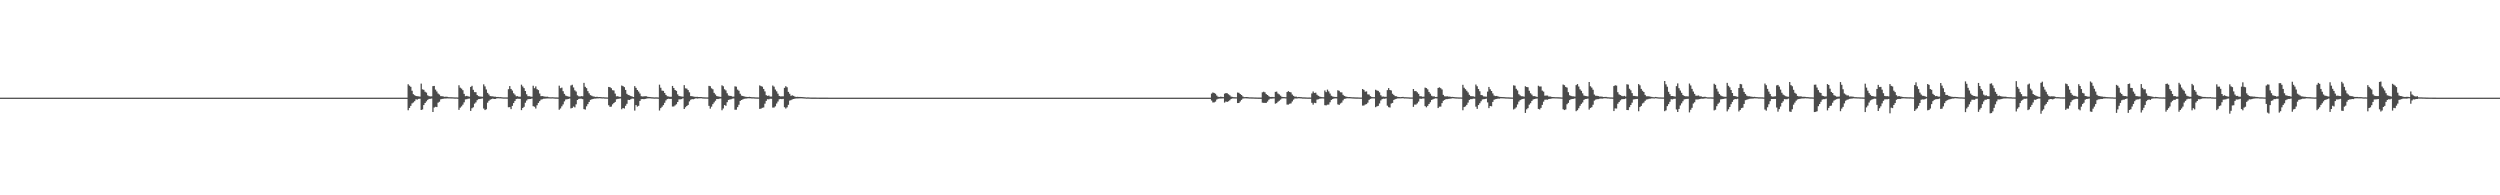 <?xml version="1.0" encoding="UTF-8"?>
<svg xmlns="http://www.w3.org/2000/svg" width="1920" height="150">
  <path d="M0 75.000h1v1.000H0zM1 75.000h1v1.000H1zM2 75.000h1v1.000H2zM3 75.000h1v1.000H3zM4 75.000h1v1.000H4zM5 75.000h1v1.000H5zM6 75.000h1v1.000H6zM7 75.000h1v1.000H7zM8 75.000h1v1.000H8zM9 75.000h1v1.000H9zM10 75.000h1v1.000H10zM11 75.000h1v1.000H11zM12 75.000h1v1.000H12zM13 75.000h1v1.000H13zM14 75.000h1v1.000H14zM15 75.000h1v1.000H15zM16 75.000h1v1.000H16zM17 75.000h1v1.000H17zM18 75.000h1v1.000H18zM19 75.000h1v1.000H19zM20 75.000h1v1.000H20zM21 75.000h1v1.000H21zM22 75.000h1v1.000H22zM23 75.000h1v1.000H23zM24 75.000h1v1.000H24zM25 75.000h1v1.000H25zM26 75.000h1v1.000H26zM27 75.000h1v1.000H27zM28 75.000h1v1.000H28zM29 75.000h1v1.000H29zM30 75.000h1v1.000H30zM31 75.000h1v1.000H31zM32 75.000h1v1.000H32zM33 75.000h1v1.000H33zM34 75.000h1v1.000H34zM35 75.000h1v1.000H35zM36 75.000h1v1.000H36zM37 75.000h1v1.000H37zM38 75.000h1v1.000H38zM39 75.000h1v1.000H39zM40 75.000h1v1.000H40zM41 75.000h1v1.000H41zM42 75.000h1v1.000H42zM43 75.000h1v1.000H43zM44 75.000h1v1.000H44zM45 75.000h1v1.000H45zM46 75.000h1v1.000H46zM47 75.000h1v1.000H47zM48 75.000h1v1.000H48zM49 75.000h1v1.000H49zM50 75.000h1v1.000H50zM51 75.000h1v1.000H51zM52 75.000h1v1.000H52zM53 75.000h1v1.000H53zM54 75.000h1v1.000H54zM55 75.000h1v1.000H55zM56 75.000h1v1.000H56zM57 75.000h1v1.000H57zM58 75.000h1v1.000H58zM59 75.000h1v1.000H59zM60 75.000h1v1.000H60zM61 75.000h1v1.000H61zM62 75.000h1v1.000H62zM63 75.000h1v1.000H63zM64 75.000h1v1.000H64zM65 75.000h1v1.000H65zM66 75.000h1v1.000H66zM67 75.000h1v1.000H67zM68 75.000h1v1.000H68zM69 75.000h1v1.000H69zM70 75.000h1v1.000H70zM71 75.000h1v1.000H71zM72 75.000h1v1.000H72zM73 75.000h1v1.000H73zM74 75.000h1v1.000H74zM75 75.000h1v1.000H75zM76 75.000h1v1.000H76zM77 75.000h1v1.000H77zM78 75.000h1v1.000H78zM79 75.000h1v1.000H79zM80 75.000h1v1.000H80zM81 75.000h1v1.000H81zM82 75.000h1v1.000H82zM83 75.000h1v1.000H83zM84 75.000h1v1.000H84zM85 75.000h1v1.000H85zM86 75.000h1v1.000H86zM87 75.000h1v1.000H87zM88 75.000h1v1.000H88zM89 75.000h1v1.000H89zM90 75.000h1v1.000H90zM91 75.000h1v1.000H91zM92 75.000h1v1.000H92zM93 75.000h1v1.000H93zM94 75.000h1v1.000H94zM95 75.000h1v1.000H95zM96 75.000h1v1.000H96zM97 75.000h1v1.000H97zM98 75.000h1v1.000H98zM99 75.000h1v1.000H99zM100 75.000h1v1.000H100zM101 75.000h1v1.000H101zM102 75.000h1v1.000H102zM103 75.000h1v1.000H103zM104 75.000h1v1.000H104zM105 75.000h1v1.000H105zM106 75.000h1v1.000H106zM107 75.000h1v1.000H107zM108 75.000h1v1.000H108zM109 75.000h1v1.000H109zM110 75.000h1v1.000H110zM111 75.000h1v1.000H111zM112 75.000h1v1.000H112zM113 75.000h1v1.000H113zM114 75.000h1v1.000H114zM115 75.000h1v1.000H115zM116 75.000h1v1.000H116zM117 75.000h1v1.000H117zM118 75.000h1v1.000H118zM119 75.000h1v1.000H119zM120 75.000h1v1.000H120zM121 75.000h1v1.000H121zM122 75.000h1v1.000H122zM123 75.000h1v1.000H123zM124 75.000h1v1.000H124zM125 75.000h1v1.000H125zM126 75.000h1v1.000H126zM127 75.000h1v1.000H127zM128 75.000h1v1.000H128zM129 75.000h1v1.000H129zM130 75.000h1v1.000H130zM131 75.000h1v1.000H131zM132 75.000h1v1.000H132zM133 75.000h1v1.000H133zM134 75.000h1v1.000H134zM135 75.000h1v1.000H135zM136 75.000h1v1.000H136zM137 75.000h1v1.000H137zM138 75.000h1v1.000H138zM139 75.000h1v1.000H139zM140 75.000h1v1.000H140zM141 75.000h1v1.000H141zM142 75.000h1v1.000H142zM143 75.000h1v1.000H143zM144 75.000h1v1.000H144zM145 75.000h1v1.000H145zM146 75.000h1v1.000H146zM147 75.000h1v1.000H147zM148 75.000h1v1.000H148zM149 75.000h1v1.000H149zM150 75.000h1v1.000H150zM151 75.000h1v1.000H151zM152 75.000h1v1.000H152zM153 75.000h1v1.000H153zM154 75.000h1v1.000H154zM155 75.000h1v1.000H155zM156 75.000h1v1.000H156zM157 75.000h1v1.000H157zM158 75.000h1v1.000H158zM159 75.000h1v1.000H159zM160 75.000h1v1.000H160zM161 75.000h1v1.000H161zM162 75.000h1v1.000H162zM163 75.000h1v1.000H163zM164 75.000h1v1.000H164zM165 75.000h1v1.000H165zM166 75.000h1v1.000H166zM167 75.000h1v1.000H167zM168 75.000h1v1.000H168zM169 75.000h1v1.000H169zM170 75.000h1v1.000H170zM171 75.000h1v1.000H171zM172 75.000h1v1.000H172zM173 75.000h1v1.000H173zM174 75.000h1v1.000H174zM175 75.000h1v1.000H175zM176 75.000h1v1.000H176zM177 75.000h1v1.000H177zM178 75.000h1v1.000H178zM179 75.000h1v1.000H179zM180 75.000h1v1.000H180zM181 75.000h1v1.000H181zM182 75.000h1v1.000H182zM183 75.000h1v1.000H183zM184 75.000h1v1.000H184zM185 75.000h1v1.000H185zM186 75.000h1v1.000H186zM187 75.000h1v1.000H187zM188 75.000h1v1.000H188zM189 75.000h1v1.000H189zM190 75.000h1v1.000H190zM191 75.000h1v1.000H191zM192 75.000h1v1.000H192zM193 75.000h1v1.000H193zM194 75.000h1v1.000H194zM195 75.000h1v1.000H195zM196 75.000h1v1.000H196zM197 75.000h1v1.000H197zM198 75.000h1v1.000H198zM199 75.000h1v1.000H199zM200 75.000h1v1.000H200zM201 75.000h1v1.000H201zM202 75.000h1v1.000H202zM203 75.000h1v1.000H203zM204 75.000h1v1.000H204zM205 75.000h1v1.000H205zM206 75.000h1v1.000H206zM207 75.000h1v1.000H207zM208 75.000h1v1.000H208zM209 75.000h1v1.000H209zM210 75.000h1v1.000H210zM211 75.000h1v1.000H211zM212 75.000h1v1.000H212zM213 75.000h1v1.000H213zM214 75.000h1v1.000H214zM215 75.000h1v1.000H215zM216 75.000h1v1.000H216zM217 75.000h1v1.000H217zM218 75.000h1v1.000H218zM219 75.000h1v1.000H219zM220 75.000h1v1.000H220zM221 75.000h1v1.000H221zM222 75.000h1v1.000H222zM223 75.000h1v1.000H223zM224 75.000h1v1.000H224zM225 75.000h1v1.000H225zM226 75.000h1v1.000H226zM227 75.000h1v1.000H227zM228 75.000h1v1.000H228zM229 75.000h1v1.000H229zM230 75.000h1v1.000H230zM231 75.000h1v1.000H231zM232 75.000h1v1.000H232zM233 75.000h1v1.000H233zM234 75.000h1v1.000H234zM235 75.000h1v1.000H235zM236 75.000h1v1.000H236zM237 75.000h1v1.000H237zM238 75.000h1v1.000H238zM239 75.000h1v1.000H239zM240 75.000h1v1.000H240zM241 75.000h1v1.000H241zM242 75.000h1v1.000H242zM243 75.000h1v1.000H243zM244 75.000h1v1.000H244zM245 75.000h1v1.000H245zM246 75.000h1v1.000H246zM247 75.000h1v1.000H247zM248 75.000h1v1.000H248zM249 75.000h1v1.000H249zM250 75.000h1v1.000H250zM251 75.000h1v1.000H251zM252 75.000h1v1.000H252zM253 75.000h1v1.000H253zM254 75.000h1v1.000H254zM255 75.000h1v1.000H255zM256 75.000h1v1.000H256zM257 75.000h1v1.000H257zM258 75.000h1v1.000H258zM259 75.000h1v1.000H259zM260 75.000h1v1.000H260zM261 75.000h1v1.000H261zM262 75.000h1v1.000H262zM263 75.000h1v1.000H263zM264 75.000h1v1.000H264zM265 75.000h1v1.000H265zM266 75.000h1v1.000H266zM267 75.000h1v1.000H267zM268 75.000h1v1.000H268zM269 75.000h1v1.000H269zM270 75.000h1v1.000H270zM271 75.000h1v1.000H271zM272 75.000h1v1.000H272zM273 75.000h1v1.000H273zM274 75.000h1v1.000H274zM275 75.000h1v1.000H275zM276 75.000h1v1.000H276zM277 75.000h1v1.000H277zM278 75.000h1v1.000H278zM279 75.000h1v1.000H279zM280 75.000h1v1.000H280zM281 75.000h1v1.000H281zM282 75.000h1v1.000H282zM283 75.000h1v1.000H283zM284 75.000h1v1.000H284zM285 75.000h1v1.000H285zM286 75.000h1v1.000H286zM287 75.000h1v1.000H287zM288 75.000h1v1.000H288zM289 75.000h1v1.000H289zM290 75.000h1v1.000H290zM291 75.000h1v1.000H291zM292 75.000h1v1.000H292zM293 75.000h1v1.000H293zM294 75.000h1v1.000H294zM295 75.000h1v1.000H295zM296 75.000h1v1.000H296zM297 75.000h1v1.000H297zM298 75.000h1v1.000H298zM299 75.000h1v1.000H299zM300 75.000h1v1.000H300zM301 75.000h1v1.000H301zM302 75.000h1v1.000H302zM303 75.000h1v1.000H303zM304 75.000h1v1.000H304zM305 75.000h1v1.000H305zM306 75.000h1v1.000H306zM307 75.000h1v1.000H307zM308 75.000h1v1.000H308zM309 75.000h1v1.000H309zM310 75.000h1v1.000H310zM311 75.000h1v1.000H311zM312 75.000h1v1.000H312zM313 64.698h1v20.008H313zM314 65.771h1v17.146H314zM315 66.638h1v14.677H315zM316 69.668h1v9.756H316zM317 72.361h1v6.357H317zM318 73.136h1v4.604H318zM319 73.709h1v2.559H319zM320 73.898h1v2.607H320zM321 74.008h1v1.909H321zM322 74.188h1v1.617H322zM323 64.220h1v20.253H323zM324 68.604h1v15.475H324zM325 68.961h1v11.712H325zM326 70.448h1v8.645H326zM327 71.126h1v6.749H327zM328 73.200h1v3.485H328zM329 73.822h1v2.170H329zM330 74.009h1v1.854H330zM331 74.000h1v1.649H331zM332 66.157h1v19.843H332zM333 66.013h1v16.578H333zM334 68.828h1v13.171H334zM335 70.259h1v11.966H335zM336 71.839h1v7.034H336zM337 72.594h1v5.549H337zM338 73.847h1v2.435H338zM339 73.901h1v2.072H339zM340 74.076h1v1.727H340zM341 74.340h1v1.359H341zM342 74.253h1v1.410H342zM343 74.340h1v1.223H343zM344 74.621h1v1.000H344zM345 74.633h1v1.000H345zM346 74.673h1v1.000H346zM347 74.678h1v1.000H347zM348 74.730h1v1.000H348zM349 74.805h1v1.000H349zM350 74.795h1v1.000H350zM351 74.873h1v1.000H351zM352 65.487h1v18.896H352zM353 67.318h1v15.351H353zM354 68.046h1v13.661H354zM355 69.279h1v11.120H355zM356 72.115h1v6.478H356zM357 73.880h1v2.478H357zM358 73.613h1v2.596H358zM359 73.999h1v1.805H359zM360 74.262h1v1.390H360zM361 66.783h1v18.429H361zM362 65.917h1v17.225H362zM363 68.956h1v13.441H363zM364 70.774h1v8.828H364zM365 70.800h1v7.857H365zM366 73.020h1v3.945H366zM367 73.820h1v2.292H367zM368 74.104h1v1.908H368zM369 74.210h1v1.641H369zM370 74.293h1v1.338H370zM371 64.792h1v18.544H371zM372 66.336h1v18.199H372zM373 68.705h1v15.189H373zM374 71.306h1v7.530H374zM375 72.570h1v4.820H375zM376 73.754h1v2.787H376zM377 73.953h1v2.187H377zM378 73.975h1v1.730H378zM379 74.263h1v1.764H379zM380 74.236h1v1.727H380zM381 74.486h1v1.099H381zM382 74.440h1v1.008H382zM383 74.590h1v1.000H383zM384 74.561h1v1.000H384zM385 74.696h1v1.000H385zM386 74.795h1v1.000H386zM387 74.785h1v1.000H387zM388 74.799h1v1.000H388zM389 74.813h1v1.000H389zM390 68.497h1v13.893H390zM391 66.083h1v16.218H391zM392 68.281h1v15.545H392zM393 69.554h1v11.759H393zM394 71.629h1v7.548H394zM395 72.634h1v4.879H395zM396 73.944h1v2.154H396zM397 73.839h1v2.008H397zM398 74.282h1v1.595H398zM399 74.223h1v1.687H399zM400 65.002h1v19.564H400zM401 66.397h1v16.532H401zM402 67.701h1v14.332H402zM403 69.893h1v9.024H403zM404 72.372h1v4.828H404zM405 73.863h1v2.310H405zM406 73.879h1v2.195H406zM407 74.111h1v1.905H407zM408 74.284h1v1.378H408zM409 65.844h1v15.731H409zM410 67.754h1v14.239H410zM411 66.370h1v16.996H411zM412 68.491h1v12.364H412zM413 69.225h1v9.813H413zM414 71.860h1v5.836H414zM415 73.805h1v2.703H415zM416 73.769h1v2.469H416zM417 73.997h1v1.847H417zM418 74.166h1v1.598H418zM419 74.294h1v1.362H419zM420 74.240h1v1.385H420zM421 74.604h1v1.000H421zM422 74.677h1v1.000H422zM423 74.677h1v1.000H423zM424 74.633h1v1.000H424zM425 74.734h1v1.000H425zM426 74.813h1v1.000H426zM427 74.825h1v1.000H427zM428 74.868h1v1.000H428zM429 65.777h1v18.480H429zM430 67.758h1v15.537H430zM431 67.269h1v14.398H431zM432 70.026h1v10.156H432zM433 72.102h1v5.795H433zM434 73.434h1v2.945H434zM435 73.806h1v2.427H435zM436 74.113h1v1.891H436zM437 74.290h1v1.391H437zM438 65.655h1v17.573H438zM439 65.092h1v17.818H439zM440 67.161h1v14.668H440zM441 69.385h1v13.096H441zM442 70.277h1v9.838H442zM443 73.238h1v3.548H443zM444 73.909h1v2.078H444zM445 74.103h1v1.650H445zM446 73.827h1v1.993H446zM447 73.930h1v2.194H447zM448 63.619h1v20.212H448zM449 66.682h1v17.489H449zM450 67.683h1v13.960H450zM451 69.972h1v10.018H451zM452 71.680h1v6.592H452zM453 73.040h1v3.660H453zM454 73.539h1v2.760H454zM455 74.015h1v1.956H455zM456 74.206h1v1.500H456zM457 74.435h1v1.293H457zM458 74.305h1v1.275H458zM459 74.535h1v1.039H459zM460 74.493h1v1.000H460zM461 74.555h1v1.000H461zM462 74.695h1v1.000H462zM463 74.646h1v1.000H463zM464 74.762h1v1.000H464zM465 74.790h1v1.000H465zM466 74.829h1v1.000H466zM467 66.744h1v14.079H467zM468 66.955h1v15.113H468zM469 67.731h1v14.148H469zM470 69.294h1v10.826H470zM471 69.477h1v9.619H471zM472 71.877h1v6.404H472zM473 74.000h1v2.254H473zM474 73.856h1v2.099H474zM475 74.325h1v1.433H475zM476 74.327h1v1.295H476zM477 65.682h1v18.228H477zM478 66.158h1v16.805H478zM479 66.908h1v16.424H479zM480 69.067h1v12.202H480zM481 72.054h1v7.677H481zM482 72.926h1v3.746H482zM483 73.236h1v3.584H483zM484 73.759h1v2.432H484zM485 74.073h1v1.666H485zM486 74.482h1v1.294H486zM487 66.128h1v18.808H487zM488 67.501h1v13.185H488zM489 69.118h1v12.730H489zM490 70.290h1v10.960H490zM491 71.846h1v5.648H491zM492 73.861h1v2.304H492zM493 74.071h1v1.987H493zM494 73.994h1v2.216H494zM495 73.859h1v2.104H495zM496 73.953h1v1.780H496zM497 74.326h1v1.247H497zM498 74.454h1v1.051H498zM499 74.529h1v1.018H499zM500 74.658h1v1.000H500zM501 74.720h1v1.000H501zM502 74.817h1v1.000H502zM503 74.757h1v1.000H503zM504 74.757h1v1.000H504zM505 74.872h1v1.000H505zM506 65.014h1v19.902H506zM507 67.369h1v15.657H507zM508 69.564h1v12.395H508zM509 69.801h1v10.943H509zM510 71.373h1v7.596H510zM511 72.897h1v4.194H511zM512 73.929h1v2.135H512zM513 74.099h1v1.724H513zM514 74.330h1v1.672H514zM515 74.294h1v1.645H515zM516 65.986h1v15.824H516zM517 67.602h1v14.154H517zM518 69.111h1v11.815H518zM519 69.808h1v10.267H519zM520 72.423h1v5.896H520zM521 73.700h1v2.623H521zM522 73.917h1v2.366H522zM523 74.098h1v2.057H523zM524 74.226h1v1.283H524zM525 65.407h1v18.282H525zM526 67.843h1v14.521H526zM527 68.052h1v13.374H527zM528 69.155h1v11.432H528zM529 70.901h1v6.984H529zM530 73.763h1v2.838H530zM531 73.869h1v2.252H531zM532 74.128h1v2.096H532zM533 74.285h1v1.586H533zM534 74.407h1v1.064H534zM535 74.325h1v1.396H535zM536 74.517h1v1.032H536zM537 74.520h1v1.000H537zM538 74.492h1v1.000H538zM539 74.665h1v1.000H539zM540 74.713h1v1.000H540zM541 74.768h1v1.000H541zM542 74.799h1v1.000H542zM543 74.811h1v1.000H543zM544 65.946h1v15.350H544zM545 66.177h1v17.301H545zM546 67.830h1v14.079H546zM547 68.567h1v11.428H547zM548 71.336h1v7.298H548zM549 72.559h1v4.788H549zM550 73.755h1v2.255H550zM551 74.035h1v2.069H551zM552 74.233h1v1.545H552zM553 74.419h1v1.223H553zM554 65.559h1v19.129H554zM555 66.277h1v17.050H555zM556 68.533h1v12.148H556zM557 69.407h1v11.846H557zM558 71.617h1v6.865H558zM559 73.339h1v3.408H559zM560 73.618h1v2.824H560zM561 73.662h1v2.558H561zM562 74.214h1v1.563H562zM563 74.174h1v1.450H563zM564 66.324h1v17.965H564zM565 66.537h1v17.737H565zM566 68.802h1v13.474H566zM567 69.699h1v10.740H567zM568 72.000h1v5.529H568zM569 73.436h1v3.388H569zM570 73.714h1v2.628H570zM571 74.044h1v1.842H571zM572 74.269h1v1.443H572zM573 74.399h1v1.272H573zM574 74.480h1v1.000H574zM575 74.353h1v1.182H575zM576 74.501h1v1.000H576zM577 74.663h1v1.000H577zM578 74.624h1v1.000H578zM579 74.705h1v1.000H579zM580 74.788h1v1.000H580zM581 74.806h1v1.000H581zM582 74.842h1v1.000H582zM583 65.594h1v18.041H583zM584 66.133h1v17.285H584zM585 66.567h1v16.204H585zM586 68.296h1v14.244H586zM587 70.210h1v9.408H587zM588 73.120h1v4.351H588zM589 73.617h1v2.546H589zM590 73.372h1v2.941H590zM591 74.152h1v1.652H591zM592 74.129h1v1.748H592zM593 65.664h1v16.983H593zM594 66.560h1v16.038H594zM595 68.769h1v12.893H595zM596 70.143h1v9.364H596zM597 71.917h1v6.078H597zM598 73.689h1v2.541H598zM599 74.034h1v1.959H599zM600 74.006h1v2.112H600zM601 73.962h1v1.962H601zM602 67.482h1v14.841H602zM603 66.187h1v17.156H603zM604 66.996h1v15.444H604zM605 70.542h1v9.963H605zM606 71.976h1v5.275H606zM607 73.584h1v3.324H607zM608 73.211h1v3.125H608zM609 73.602h1v2.454H609zM610 74.195h1v1.584H610zM611 74.438h1v1.199H611zM612 74.327h1v1.295H612zM613 74.429h1v1.121H613zM614 74.462h1v1.054H614zM615 74.496h1v1.000H615zM616 74.550h1v1.000H616zM617 74.664h1v1.000H617zM618 74.727h1v1.000H618zM619 74.836h1v1.000H619zM620 74.763h1v1.000H620zM621 74.850h1v1.000H621zM622 74.894h1v1.000H622zM623 74.922h1v1.000H623zM624 74.919h1v1.000H624zM625 74.932h1v1.000H625zM626 74.928h1v1.000H626zM627 74.946h1v1.000H627zM628 74.950h1v1.000H628zM629 74.959h1v1.000H629zM630 74.961h1v1.000H630zM631 74.965h1v1.000H631zM632 74.976h1v1.000H632zM633 74.978h1v1.000H633zM634 74.980h1v1.000H634zM635 74.983h1v1.000H635zM636 74.986h1v1.000H636zM637 74.988h1v1.000H637zM638 74.989h1v1.000H638zM639 74.991h1v1.000H639zM640 74.988h1v1.000H640zM641 74.995h1v1.000H641zM642 74.996h1v1.000H642zM643 74.997h1v1.000H643zM644 74.996h1v1.000H644zM645 74.996h1v1.000H645zM646 74.998h1v1.000H646zM647 74.998h1v1.000H647zM648 74.998h1v1.000H648zM649 74.998h1v1.000H649zM650 74.999h1v1.000H650zM651 74.999h1v1.000H651zM652 74.999h1v1.000H652zM653 74.999h1v1.000H653zM654 74.999h1v1.000H654zM655 74.999h1v1.000H655zM656 74.999h1v1.000H656zM657 74.999h1v1.000H657zM658 75.000h1v1.000H658zM659 75.000h1v1.000H659zM660 75.000h1v1.000H660zM661 75.000h1v1.000H661zM662 75.000h1v1.000H662zM663 75.000h1v1.000H663zM664 75.000h1v1.000H664zM665 75.000h1v1.000H665zM666 75.000h1v1.000H666zM667 75.000h1v1.000H667zM668 75.000h1v1.000H668zM669 75.000h1v1.000H669zM670 75.000h1v1.000H670zM671 75.000h1v1.000H671zM672 75.000h1v1.000H672zM673 75.000h1v1.000H673zM674 75.000h1v1.000H674zM675 75.000h1v1.000H675zM676 75.000h1v1.000H676zM677 75.000h1v1.000H677zM678 75.000h1v1.000H678zM679 75.000h1v1.000H679zM680 75.000h1v1.000H680zM681 75.000h1v1.000H681zM682 75.000h1v1.000H682zM683 75.000h1v1.000H683zM684 75.000h1v1.000H684zM685 75.000h1v1.000H685zM686 75.000h1v1.000H686zM687 75.000h1v1.000H687zM688 75.000h1v1.000H688zM689 75.000h1v1.000H689zM690 75.000h1v1.000H690zM691 75.000h1v1.000H691zM692 75.000h1v1.000H692zM693 75.000h1v1.000H693zM694 75.000h1v1.000H694zM695 75.000h1v1.000H695zM696 75.000h1v1.000H696zM697 75.000h1v1.000H697zM698 75.000h1v1.000H698zM699 75.000h1v1.000H699zM700 75.000h1v1.000H700zM701 75.000h1v1.000H701zM702 75.000h1v1.000H702zM703 75.000h1v1.000H703zM704 75.000h1v1.000H704zM705 75.000h1v1.000H705zM706 75.000h1v1.000H706zM707 75.000h1v1.000H707zM708 75.000h1v1.000H708zM709 75.000h1v1.000H709zM710 75.000h1v1.000H710zM711 75.000h1v1.000H711zM712 75.000h1v1.000H712zM713 75.000h1v1.000H713zM714 75.000h1v1.000H714zM715 75.000h1v1.000H715zM716 75.000h1v1.000H716zM717 75.000h1v1.000H717zM718 75.000h1v1.000H718zM719 75.000h1v1.000H719zM720 75.000h1v1.000H720zM721 75.000h1v1.000H721zM722 75.000h1v1.000H722zM723 75.000h1v1.000H723zM724 75.000h1v1.000H724zM725 75.000h1v1.000H725zM726 75.000h1v1.000H726zM727 75.000h1v1.000H727zM728 75.000h1v1.000H728zM729 75.000h1v1.000H729zM730 75.000h1v1.000H730zM731 75.000h1v1.000H731zM732 75.000h1v1.000H732zM733 75.000h1v1.000H733zM734 75.000h1v1.000H734zM735 75.000h1v1.000H735zM736 75.000h1v1.000H736zM737 75.000h1v1.000H737zM738 75.000h1v1.000H738zM739 75.000h1v1.000H739zM740 75.000h1v1.000H740zM741 75.000h1v1.000H741zM742 75.000h1v1.000H742zM743 75.000h1v1.000H743zM744 75.000h1v1.000H744zM745 75.000h1v1.000H745zM746 75.000h1v1.000H746zM747 75.000h1v1.000H747zM748 75.000h1v1.000H748zM749 75.000h1v1.000H749zM750 75.000h1v1.000H750zM751 75.000h1v1.000H751zM752 75.000h1v1.000H752zM753 75.000h1v1.000H753zM754 75.000h1v1.000H754zM755 75.000h1v1.000H755zM756 75.000h1v1.000H756zM757 75.000h1v1.000H757zM758 75.000h1v1.000H758zM759 75.000h1v1.000H759zM760 75.000h1v1.000H760zM761 75.000h1v1.000H761zM762 75.000h1v1.000H762zM763 75.000h1v1.000H763zM764 75.000h1v1.000H764zM765 75.000h1v1.000H765zM766 75.000h1v1.000H766zM767 75.000h1v1.000H767zM768 75.000h1v1.000H768zM769 75.000h1v1.000H769zM770 75.000h1v1.000H770zM771 75.000h1v1.000H771zM772 75.000h1v1.000H772zM773 75.000h1v1.000H773zM774 75.000h1v1.000H774zM775 75.000h1v1.000H775zM776 75.000h1v1.000H776zM777 75.000h1v1.000H777zM778 75.000h1v1.000H778zM779 75.000h1v1.000H779zM780 75.000h1v1.000H780zM781 75.000h1v1.000H781zM782 75.000h1v1.000H782zM783 75.000h1v1.000H783zM784 75.000h1v1.000H784zM785 75.000h1v1.000H785zM786 75.000h1v1.000H786zM787 75.000h1v1.000H787zM788 75.000h1v1.000H788zM789 75.000h1v1.000H789zM790 75.000h1v1.000H790zM791 75.000h1v1.000H791zM792 75.000h1v1.000H792zM793 75.000h1v1.000H793zM794 75.000h1v1.000H794zM795 75.000h1v1.000H795zM796 75.000h1v1.000H796zM797 75.000h1v1.000H797zM798 75.000h1v1.000H798zM799 75.000h1v1.000H799zM800 75.000h1v1.000H800zM801 75.000h1v1.000H801zM802 75.000h1v1.000H802zM803 75.000h1v1.000H803zM804 75.000h1v1.000H804zM805 75.000h1v1.000H805zM806 75.000h1v1.000H806zM807 75.000h1v1.000H807zM808 75.000h1v1.000H808zM809 75.000h1v1.000H809zM810 75.000h1v1.000H810zM811 75.000h1v1.000H811zM812 75.000h1v1.000H812zM813 75.000h1v1.000H813zM814 75.000h1v1.000H814zM815 75.000h1v1.000H815zM816 75.000h1v1.000H816zM817 75.000h1v1.000H817zM818 75.000h1v1.000H818zM819 75.000h1v1.000H819zM820 75.000h1v1.000H820zM821 75.000h1v1.000H821zM822 75.000h1v1.000H822zM823 75.000h1v1.000H823zM824 75.000h1v1.000H824zM825 75.000h1v1.000H825zM826 75.000h1v1.000H826zM827 75.000h1v1.000H827zM828 75.000h1v1.000H828zM829 75.000h1v1.000H829zM830 75.000h1v1.000H830zM831 75.000h1v1.000H831zM832 75.000h1v1.000H832zM833 75.000h1v1.000H833zM834 75.000h1v1.000H834zM835 75.000h1v1.000H835zM836 75.000h1v1.000H836zM837 75.000h1v1.000H837zM838 75.000h1v1.000H838zM839 75.000h1v1.000H839zM840 75.000h1v1.000H840zM841 75.000h1v1.000H841zM842 75.000h1v1.000H842zM843 75.000h1v1.000H843zM844 75.000h1v1.000H844zM845 75.000h1v1.000H845zM846 75.000h1v1.000H846zM847 75.000h1v1.000H847zM848 75.000h1v1.000H848zM849 75.000h1v1.000H849zM850 75.000h1v1.000H850zM851 75.000h1v1.000H851zM852 75.000h1v1.000H852zM853 75.000h1v1.000H853zM854 75.000h1v1.000H854zM855 75.000h1v1.000H855zM856 75.000h1v1.000H856zM857 75.000h1v1.000H857zM858 75.000h1v1.000H858zM859 75.000h1v1.000H859zM860 75.000h1v1.000H860zM861 75.000h1v1.000H861zM862 75.000h1v1.000H862zM863 75.000h1v1.000H863zM864 75.000h1v1.000H864zM865 75.000h1v1.000H865zM866 75.000h1v1.000H866zM867 75.000h1v1.000H867zM868 75.000h1v1.000H868zM869 75.000h1v1.000H869zM870 75.000h1v1.000H870zM871 75.000h1v1.000H871zM872 75.000h1v1.000H872zM873 75.000h1v1.000H873zM874 75.000h1v1.000H874zM875 75.000h1v1.000H875zM876 75.000h1v1.000H876zM877 75.000h1v1.000H877zM878 75.000h1v1.000H878zM879 75.000h1v1.000H879zM880 75.000h1v1.000H880zM881 75.000h1v1.000H881zM882 75.000h1v1.000H882zM883 75.000h1v1.000H883zM884 75.000h1v1.000H884zM885 75.000h1v1.000H885zM886 75.000h1v1.000H886zM887 75.000h1v1.000H887zM888 75.000h1v1.000H888zM889 75.000h1v1.000H889zM890 75.000h1v1.000H890zM891 75.000h1v1.000H891zM892 75.000h1v1.000H892zM893 75.000h1v1.000H893zM894 75.000h1v1.000H894zM895 75.000h1v1.000H895zM896 75.000h1v1.000H896zM897 75.000h1v1.000H897zM898 75.000h1v1.000H898zM899 75.000h1v1.000H899zM900 75.000h1v1.000H900zM901 75.000h1v1.000H901zM902 75.000h1v1.000H902zM903 75.000h1v1.000H903zM904 75.000h1v1.000H904zM905 75.000h1v1.000H905zM906 75.000h1v1.000H906zM907 75.000h1v1.000H907zM908 75.000h1v1.000H908zM909 75.000h1v1.000H909zM910 75.000h1v1.000H910zM911 75.000h1v1.000H911zM912 75.000h1v1.000H912zM913 75.000h1v1.000H913zM914 75.000h1v1.000H914zM915 75.000h1v1.000H915zM916 75.000h1v1.000H916zM917 75.000h1v1.000H917zM918 75.000h1v1.000H918zM919 75.000h1v1.000H919zM920 75.000h1v1.000H920zM921 75.000h1v1.000H921zM922 75.000h1v1.000H922zM923 75.000h1v1.000H923zM924 75.000h1v1.000H924zM925 75.000h1v1.000H925zM926 75.000h1v1.000H926zM927 75.000h1v1.000H927zM928 75.000h1v1.000H928zM929 75.000h1v1.000H929zM930 71.864h1v5.371H930zM931 71.008h1v7.666H931zM932 71.395h1v7.240H932zM933 71.972h1v6.080H933zM934 73.355h1v3.094H934zM935 74.317h1v1.556H935zM936 74.466h1v1.187H936zM937 74.220h1v1.445H937zM938 74.411h1v1.206H938zM939 74.562h1v1.000H939zM940 71.948h1v6.825H940zM941 71.480h1v6.516H941zM942 71.647h1v6.635H942zM943 72.392h1v5.372H943zM944 73.158h1v3.871H944zM945 74.193h1v1.773H945zM946 74.373h1v1.273H946zM947 74.577h1v1.027H947zM948 74.654h1v1.000H948zM949 74.676h1v1.000H949zM950 71.081h1v8.071H950zM951 71.273h1v7.854H951zM952 72.207h1v5.730H952zM953 72.938h1v3.768H953zM954 74.036h1v1.707H954zM955 74.590h1v1.000H955zM956 74.536h1v1.000H956zM957 74.473h1v1.091H957zM958 74.619h1v1.000H958zM959 74.746h1v1.000H959zM960 74.743h1v1.000H960zM961 74.764h1v1.000H961zM962 74.793h1v1.000H962zM963 74.853h1v1.000H963zM964 74.865h1v1.000H964zM965 74.892h1v1.000H965zM966 74.912h1v1.000H966zM967 74.929h1v1.000H967zM968 74.925h1v1.000H968zM969 70.901h1v7.946H969zM970 70.471h1v8.532H970zM971 70.928h1v8.099H971zM972 72.296h1v6.684H972zM973 72.969h1v4.998H973zM974 73.901h1v2.705H974zM975 74.490h1v1.293H975zM976 74.427h1v1.351H976zM977 74.459h1v1.188H977zM978 74.577h1v1.000H978zM979 70.577h1v9.044H979zM980 70.335h1v8.853H980zM981 71.857h1v6.298H981zM982 72.522h1v4.819H982zM983 73.450h1v3.059H983zM984 74.337h1v1.271H984zM985 74.475h1v1.047H985zM986 74.541h1v1.000H986zM987 74.641h1v1.000H987zM988 70.685h1v9.637H988zM989 69.993h1v10.341H989zM990 70.651h1v9.016H990zM991 70.964h1v8.469H991zM992 72.605h1v5.301H992zM993 73.616h1v2.866H993zM994 74.234h1v1.389H994zM995 74.175h1v1.493H995zM996 74.612h1v1.000H996zM997 74.428h1v1.063H997zM998 74.561h1v1.000H998zM999 74.619h1v1.000H999zM1000 74.754h1v1.000H1000zM1001 74.752h1v1.000H1001zM1002 74.819h1v1.000H1002zM1003 74.835h1v1.000H1003zM1004 74.892h1v1.000H1004zM1005 74.855h1v1.000H1005zM1006 74.902h1v1.000H1006zM1007 71.781h1v7.178H1007zM1008 70.234h1v10.148H1008zM1009 71.364h1v7.590H1009zM1010 71.186h1v8.024H1010zM1011 72.733h1v3.777H1011zM1012 73.576h1v2.670H1012zM1013 74.164h1v1.663H1013zM1014 74.458h1v1.200H1014zM1015 74.620h1v1.000H1015zM1016 74.652h1v1.000H1016zM1017 69.468h1v11.324H1017zM1018 70.736h1v10.211H1018zM1019 68.802h1v11.577H1019zM1020 70.196h1v10.146H1020zM1021 71.852h1v6.697H1021zM1022 73.521h1v3.218H1022zM1023 74.098h1v2.000H1023zM1024 74.358h1v1.291H1024zM1025 74.460h1v1.090H1025zM1026 74.423h1v1.214H1026zM1027 69.318h1v10.848H1027zM1028 69.741h1v10.846H1028zM1029 70.845h1v8.641H1029zM1030 70.946h1v7.854H1030zM1031 72.802h1v4.318H1031zM1032 73.658h1v2.293H1032zM1033 74.090h1v1.678H1033zM1034 74.356h1v1.122H1034zM1035 74.527h1v1.000H1035zM1036 74.485h1v1.040H1036zM1037 74.592h1v1.000H1037zM1038 74.699h1v1.000H1038zM1039 74.713h1v1.000H1039zM1040 74.761h1v1.000H1040zM1041 74.823h1v1.000H1041zM1042 74.825h1v1.000H1042zM1043 74.831h1v1.000H1043zM1044 74.879h1v1.000H1044zM1045 74.903h1v1.000H1045zM1046 68.347h1v12.760H1046zM1047 68.997h1v12.031H1047zM1048 70.416h1v9.855H1048zM1049 70.199h1v9.756H1049zM1050 72.432h1v6.409H1050zM1051 72.605h1v4.103H1051zM1052 73.867h1v2.059H1052zM1053 74.440h1v1.177H1053zM1054 74.588h1v1.000H1054zM1055 74.609h1v1.000H1055zM1056 68.910h1v13.395H1056zM1057 69.488h1v12.197H1057zM1058 69.808h1v11.486H1058zM1059 70.916h1v8.555H1059zM1060 73.139h1v4.018H1060zM1061 74.191h1v1.951H1061zM1062 74.123h1v1.650H1062zM1063 74.350h1v1.528H1063zM1064 74.364h1v1.182H1064zM1065 69.199h1v11.945H1065zM1066 67.618h1v14.731H1066zM1067 69.137h1v13.433H1067zM1068 69.496h1v9.992H1068zM1069 71.974h1v7.088H1069zM1070 72.894h1v3.862H1070zM1071 73.835h1v2.357H1071zM1072 73.953h1v1.935H1072zM1073 74.417h1v1.138H1073zM1074 74.476h1v1.076H1074zM1075 74.584h1v1.000H1075zM1076 74.503h1v1.000H1076zM1077 74.383h1v1.013H1077zM1078 74.659h1v1.000H1078zM1079 74.634h1v1.000H1079zM1080 74.695h1v1.000H1080zM1081 74.747h1v1.000H1081zM1082 74.824h1v1.000H1082zM1083 74.849h1v1.000H1083zM1084 74.828h1v1.000H1084zM1085 68.334h1v13.732H1085zM1086 70.007h1v10.313H1086zM1087 69.940h1v10.403H1087zM1088 70.911h1v8.515H1088zM1089 72.020h1v5.993H1089zM1090 73.905h1v1.849H1090zM1091 73.945h1v1.999H1091zM1092 74.290h1v1.408H1092zM1093 74.247h1v1.384H1093zM1094 67.254h1v14.251H1094zM1095 67.636h1v14.780H1095zM1096 68.588h1v12.731H1096zM1097 70.615h1v9.282H1097zM1098 71.950h1v6.575H1098zM1099 73.521h1v3.207H1099zM1100 74.026h1v2.259H1100zM1101 74.007h1v1.840H1101zM1102 74.477h1v1.064H1102zM1103 74.396h1v1.201H1103zM1104 67.555h1v15.463H1104zM1105 67.083h1v14.821H1105zM1106 67.744h1v14.107H1106zM1107 68.688h1v10.528H1107zM1108 72.870h1v4.500H1108zM1109 73.953h1v2.773H1109zM1110 74.058h1v2.056H1110zM1111 73.947h1v2.209H1111zM1112 74.200h1v1.708H1112zM1113 74.197h1v1.633H1113zM1114 74.426h1v1.251H1114zM1115 74.416h1v1.064H1115zM1116 74.521h1v1.000H1116zM1117 74.665h1v1.000H1117zM1118 74.721h1v1.000H1118zM1119 74.738h1v1.000H1119zM1120 74.813h1v1.000H1120zM1121 74.801h1v1.000H1121zM1122 74.842h1v1.000H1122zM1123 65.143h1v19.565H1123zM1124 67.389h1v14.814H1124zM1125 68.507h1v13.214H1125zM1126 69.680h1v10.837H1126zM1127 70.969h1v7.828H1127zM1128 72.830h1v3.908H1128zM1129 73.848h1v2.280H1129zM1130 73.886h1v2.248H1130zM1131 74.005h1v1.791H1131zM1132 74.309h1v1.463H1132zM1133 64.943h1v16.978H1133zM1134 66.243h1v17.359H1134zM1135 68.356h1v12.321H1135zM1136 70.079h1v9.227H1136zM1137 72.940h1v4.824H1137zM1138 73.238h1v3.162H1138zM1139 74.021h1v2.144H1139zM1140 74.146h1v1.912H1140zM1141 74.256h1v1.497H1141zM1142 70.354h1v8.272H1142zM1143 66.759h1v16.271H1143zM1144 68.562h1v12.855H1144zM1145 69.877h1v11.791H1145zM1146 71.737h1v6.536H1146zM1147 73.380h1v3.226H1147zM1148 73.758h1v2.451H1148zM1149 73.681h1v2.280H1149zM1150 74.029h1v1.686H1150zM1151 74.351h1v1.405H1151zM1152 74.433h1v1.083H1152zM1153 74.520h1v1.000H1153zM1154 74.559h1v1.000H1154zM1155 74.597h1v1.000H1155zM1156 74.702h1v1.000H1156zM1157 74.734h1v1.000H1157zM1158 74.758h1v1.000H1158zM1159 74.821h1v1.000H1159zM1160 74.876h1v1.000H1160zM1161 74.880h1v1.000H1161zM1162 65.529h1v18.560H1162zM1163 65.816h1v17.610H1163zM1164 68.199h1v14.254H1164zM1165 69.470h1v10.735H1165zM1166 72.362h1v5.646H1166zM1167 73.274h1v3.605H1167zM1168 73.901h1v2.450H1168zM1169 73.946h1v2.063H1169zM1170 74.232h1v1.557H1170zM1171 66.260h1v20.488H1171zM1172 66.823h1v17.141H1172zM1173 67.045h1v16.000H1173zM1174 69.701h1v10.681H1174zM1175 71.619h1v7.613H1175zM1176 72.637h1v4.860H1176zM1177 73.844h1v2.525H1177zM1178 73.848h1v2.258H1178zM1179 74.095h1v1.756H1179zM1180 74.436h1v1.238H1180zM1181 65.820h1v17.836H1181zM1182 66.462h1v17.621H1182zM1183 66.411h1v16.410H1183zM1184 69.579h1v10.938H1184zM1185 70.336h1v7.765H1185zM1186 73.480h1v3.099H1186zM1187 73.357h1v3.149H1187zM1188 73.376h1v3.242H1188zM1189 74.117h1v1.936H1189zM1190 74.087h1v1.840H1190zM1191 74.370h1v1.366H1191zM1192 74.490h1v1.064H1192zM1193 74.550h1v1.000H1193zM1194 74.642h1v1.000H1194zM1195 74.647h1v1.000H1195zM1196 74.652h1v1.000H1196zM1197 74.714h1v1.000H1197zM1198 74.756h1v1.000H1198zM1199 74.842h1v1.000H1199zM1200 64.940h1v18.966H1200zM1201 65.434h1v19.073H1201zM1202 66.751h1v17.306H1202zM1203 67.288h1v12.767H1203zM1204 70.809h1v8.206H1204zM1205 73.144h1v3.744H1205zM1206 73.642h1v2.599H1206zM1207 73.939h1v2.095H1207zM1208 73.998h1v1.942H1208zM1209 74.209h1v1.366H1209zM1210 65.379h1v20.045H1210zM1211 64.562h1v20.048H1211zM1212 66.458h1v16.704H1212zM1213 68.604h1v12.634H1213zM1214 69.758h1v10.031H1214zM1215 71.668h1v7.001H1215zM1216 73.349h1v3.368H1216zM1217 73.667h1v2.436H1217zM1218 73.844h1v2.119H1218zM1219 74.059h1v1.669H1219zM1220 62.961h1v21.221H1220zM1221 66.273h1v16.624H1221zM1222 67.276h1v15.076H1222zM1223 68.907h1v11.551H1223zM1224 72.583h1v4.699H1224zM1225 73.515h1v3.004H1225zM1226 73.590h1v2.619H1226zM1227 73.775h1v2.338H1227zM1228 74.155h1v1.678H1228zM1229 74.154h1v1.542H1229zM1230 74.246h1v1.512H1230zM1231 74.516h1v1.056H1231zM1232 74.443h1v1.041H1232zM1233 74.414h1v1.108H1233zM1234 74.659h1v1.000H1234zM1235 74.678h1v1.000H1235zM1236 74.810h1v1.000H1236zM1237 74.812h1v1.000H1237zM1238 74.863h1v1.000H1238zM1239 66.086h1v19.211H1239zM1240 65.459h1v17.808H1240zM1241 65.765h1v17.578H1241zM1242 70.830h1v8.822H1242zM1243 72.511h1v5.865H1243zM1244 73.006h1v4.118H1244zM1245 73.649h1v2.601H1245zM1246 73.956h1v2.156H1246zM1247 73.633h1v2.448H1247zM1248 74.134h1v1.551H1248zM1249 64.723h1v19.767H1249zM1250 64.989h1v19.594H1250zM1251 68.140h1v14.192H1251zM1252 69.299h1v11.350H1252zM1253 71.517h1v7.318H1253zM1254 73.634h1v2.778H1254zM1255 73.699h1v2.546H1255zM1256 73.869h1v2.215H1256zM1257 73.988h1v1.975H1257zM1258 64.568h1v20.890H1258zM1259 65.510h1v16.700H1259zM1260 68.225h1v13.140H1260zM1261 69.676h1v9.788H1261zM1262 70.663h1v8.126H1262zM1263 72.861h1v4.534H1263zM1264 73.911h1v2.517H1264zM1265 73.919h1v2.335H1265zM1266 73.965h1v1.927H1266zM1267 74.265h1v1.525H1267zM1268 74.394h1v1.167H1268zM1269 74.588h1v1.000H1269zM1270 74.687h1v1.000H1270zM1271 74.470h1v1.000H1271zM1272 74.594h1v1.000H1272zM1273 74.729h1v1.000H1273zM1274 74.780h1v1.000H1274zM1275 74.801h1v1.000H1275zM1276 74.839h1v1.000H1276zM1277 74.848h1v1.000H1277zM1278 62.210h1v23.184H1278zM1279 64.788h1v19.936H1279zM1280 66.620h1v14.903H1280zM1281 70.482h1v9.508H1281zM1282 72.319h1v5.855H1282zM1283 73.716h1v2.476H1283zM1284 73.708h1v2.610H1284zM1285 73.909h1v2.007H1285zM1286 74.196h1v1.610H1286zM1287 66.163h1v17.906H1287zM1288 64.037h1v22.001H1288zM1289 67.726h1v15.954H1289zM1290 69.536h1v11.476H1290zM1291 71.261h1v8.122H1291zM1292 72.969h1v4.782H1292zM1293 73.655h1v2.705H1293zM1294 73.955h1v2.168H1294zM1295 73.909h1v2.058H1295zM1296 74.014h1v1.843H1296zM1297 64.162h1v22.178H1297zM1298 65.635h1v18.670H1298zM1299 68.255h1v14.531H1299zM1300 70.282h1v9.211H1300zM1301 72.105h1v6.440H1301zM1302 73.548h1v2.844H1302zM1303 73.495h1v2.895H1303zM1304 73.337h1v2.947H1304zM1305 73.990h1v2.023H1305zM1306 73.972h1v1.829H1306zM1307 74.455h1v1.363H1307zM1308 74.387h1v1.366H1308zM1309 74.298h1v1.247H1309zM1310 74.595h1v1.000H1310zM1311 74.729h1v1.000H1311zM1312 74.756h1v1.000H1312zM1313 74.740h1v1.000H1313zM1314 74.768h1v1.000H1314zM1315 74.815h1v1.000H1315zM1316 64.286h1v20.508H1316zM1317 65.200h1v19.080H1317zM1318 68.098h1v13.466H1318zM1319 70.280h1v9.444H1319zM1320 72.142h1v6.614H1320zM1321 73.263h1v3.059H1321zM1322 73.855h1v2.266H1322zM1323 74.175h1v1.820H1323zM1324 74.313h1v1.458H1324zM1325 74.346h1v1.270H1325zM1326 63.636h1v21.935H1326zM1327 65.886h1v18.105H1327zM1328 67.069h1v15.092H1328zM1329 69.117h1v10.925H1329zM1330 71.420h1v6.821H1330zM1331 73.696h1v2.966H1331zM1332 73.757h1v2.282H1332zM1333 74.092h1v2.110H1333zM1334 74.327h1v1.513H1334zM1335 67.577h1v18.029H1335zM1336 64.443h1v20.012H1336zM1337 64.762h1v18.301H1337zM1338 67.723h1v14.990H1338zM1339 70.592h1v9.251H1339zM1340 72.127h1v4.808H1340zM1341 73.401h1v3.180H1341zM1342 73.914h1v2.320H1342zM1343 73.954h1v1.910H1343zM1344 74.127h1v1.664H1344zM1345 74.279h1v1.471H1345zM1346 74.441h1v1.214H1346zM1347 74.348h1v1.179H1347zM1348 74.553h1v1.000H1348zM1349 74.582h1v1.000H1349zM1350 74.713h1v1.000H1350zM1351 74.714h1v1.000H1351zM1352 74.750h1v1.000H1352zM1353 74.770h1v1.000H1353zM1354 74.832h1v1.000H1354zM1355 64.179h1v19.955H1355zM1356 65.432h1v19.581H1356zM1357 68.265h1v14.117H1357zM1358 70.336h1v9.729H1358zM1359 72.126h1v5.609H1359zM1360 73.934h1v2.104H1360zM1361 74.250h1v1.780H1361zM1362 74.080h1v1.921H1362zM1363 73.921h1v2.079H1363zM1364 65.572h1v17.011H1364zM1365 65.220h1v20.526H1365zM1366 66.530h1v17.293H1366zM1367 68.833h1v12.998H1367zM1368 71.216h1v7.830H1368zM1369 72.659h1v5.163H1369zM1370 73.274h1v2.875H1370zM1371 73.858h1v2.369H1371zM1372 74.204h1v1.975H1372zM1373 74.306h1v1.429H1373zM1374 62.955h1v22.701H1374zM1375 65.382h1v20.591H1375zM1376 66.262h1v17.639H1376zM1377 68.964h1v11.439H1377zM1378 71.255h1v7.550H1378zM1379 72.043h1v5.287H1379zM1380 73.686h1v2.692H1380zM1381 74.029h1v2.019H1381zM1382 73.989h1v1.892H1382zM1383 74.071h1v1.621H1383zM1384 74.363h1v1.260H1384zM1385 74.281h1v1.346H1385zM1386 74.393h1v1.100H1386zM1387 74.564h1v1.000H1387zM1388 74.556h1v1.000H1388zM1389 74.712h1v1.000H1389zM1390 74.775h1v1.000H1390zM1391 74.775h1v1.000H1391zM1392 74.836h1v1.000H1392zM1393 65.068h1v21.004H1393zM1394 64.952h1v20.975H1394zM1395 67.241h1v18.190H1395zM1396 69.198h1v12.369H1396zM1397 70.938h1v8.995H1397zM1398 71.422h1v6.748H1398zM1399 73.474h1v3.014H1399zM1400 73.791h1v2.380H1400zM1401 74.144h1v2.039H1401zM1402 74.029h1v1.733H1402zM1403 64.568h1v20.197H1403zM1404 65.289h1v17.621H1404zM1405 68.104h1v13.255H1405zM1406 70.617h1v10.481H1406zM1407 71.424h1v7.484H1407zM1408 73.111h1v4.138H1408zM1409 73.584h1v3.041H1409zM1410 74.166h1v2.003H1410zM1411 74.235h1v1.571H1411zM1412 74.158h1v1.568H1412zM1413 63.046h1v22.365H1413zM1414 65.130h1v18.270H1414zM1415 68.554h1v13.499H1415zM1416 71.759h1v7.664H1416zM1417 72.534h1v4.818H1417zM1418 73.283h1v3.351H1418zM1419 73.275h1v3.047H1419zM1420 74.118h1v1.834H1420zM1421 74.064h1v1.738H1421zM1422 74.212h1v1.456H1422zM1423 74.307h1v1.198H1423zM1424 74.582h1v1.000H1424zM1425 74.598h1v1.000H1425zM1426 74.676h1v1.000H1426zM1427 74.682h1v1.000H1427zM1428 74.753h1v1.000H1428zM1429 74.790h1v1.000H1429zM1430 74.810h1v1.000H1430zM1431 74.858h1v1.000H1431zM1432 64.269h1v21.800H1432zM1433 67.255h1v15.228H1433zM1434 69.623h1v11.456H1434zM1435 71.505h1v7.257H1435zM1436 72.807h1v4.327H1436zM1437 73.745h1v2.806H1437zM1438 73.823h1v2.323H1438zM1439 74.157h1v1.636H1439zM1440 74.178h1v1.648H1440zM1441 68.305h1v12.225H1441zM1442 65.170h1v20.098H1442zM1443 66.882h1v16.261H1443zM1444 66.723h1v14.942H1444zM1445 68.871h1v10.517H1445zM1446 71.553h1v5.882H1446zM1447 73.678h1v2.650H1447zM1448 73.876h1v2.372H1448zM1449 73.824h1v2.402H1449zM1450 74.009h1v1.955H1450zM1451 64.559h1v22.471H1451zM1452 65.961h1v16.728H1452zM1453 66.403h1v16.642H1453zM1454 69.648h1v10.992H1454zM1455 70.770h1v8.381H1455zM1456 73.134h1v3.498H1456zM1457 74.025h1v2.005H1457zM1458 73.752h1v2.247H1458zM1459 74.139h1v1.853H1459zM1460 74.244h1v1.418H1460zM1461 74.513h1v1.008H1461zM1462 74.575h1v1.000H1462zM1463 74.603h1v1.000H1463zM1464 74.649h1v1.000H1464zM1465 74.686h1v1.000H1465zM1466 74.715h1v1.000H1466zM1467 74.692h1v1.000H1467zM1468 74.797h1v1.000H1468zM1469 74.848h1v1.000H1469zM1470 65.347h1v19.904H1470zM1471 63.251h1v20.743H1471zM1472 66.333h1v16.794H1472zM1473 68.423h1v12.846H1473zM1474 71.095h1v7.985H1474zM1475 72.620h1v3.973H1475zM1476 73.526h1v2.823H1476zM1477 73.605h1v2.863H1477zM1478 73.962h1v2.187H1478zM1479 74.398h1v1.206H1479zM1480 64.536h1v20.223H1480zM1481 65.162h1v19.283H1481zM1482 68.385h1v14.954H1482zM1483 68.954h1v11.011H1483zM1484 72.064h1v5.628H1484zM1485 72.972h1v3.733H1485zM1486 73.817h1v2.492H1486zM1487 73.673h1v2.437H1487zM1488 74.167h1v1.921H1488zM1489 74.176h1v1.487H1489zM1490 63.721h1v19.961H1490zM1491 65.762h1v17.677H1491zM1492 67.800h1v13.938H1492zM1493 70.714h1v8.514H1493zM1494 72.926h1v4.730H1494zM1495 72.887h1v4.049H1495zM1496 73.594h1v2.882H1496zM1497 73.880h1v2.373H1497zM1498 74.236h1v1.686H1498zM1499 74.327h1v1.353H1499zM1500 74.462h1v1.229H1500zM1501 74.397h1v1.013H1501zM1502 74.499h1v1.020H1502zM1503 74.564h1v1.000H1503zM1504 74.693h1v1.000H1504zM1505 74.740h1v1.000H1505zM1506 74.726h1v1.000H1506zM1507 74.789h1v1.000H1507zM1508 74.860h1v1.000H1508zM1509 62.502h1v23.624H1509zM1510 64.348h1v18.959H1510zM1511 67.417h1v14.590H1511zM1512 69.465h1v10.644H1512zM1513 71.886h1v6.235H1513zM1514 72.970h1v3.615H1514zM1515 73.590h1v3.023H1515zM1516 73.729h1v2.909H1516zM1517 74.065h1v1.799H1517zM1518 74.193h1v1.578H1518zM1519 63.702h1v22.227H1519zM1520 66.067h1v18.035H1520zM1521 68.310h1v14.532H1521zM1522 69.692h1v10.313H1522zM1523 72.642h1v5.303H1523zM1524 73.414h1v3.215H1524zM1525 73.226h1v3.320H1525zM1526 73.834h1v2.259H1526zM1527 73.952h1v2.124H1527zM1528 64.323h1v22.716H1528zM1529 63.987h1v22.845H1529zM1530 65.589h1v19.969H1530zM1531 67.723h1v15.134H1531zM1532 70.499h1v9.641H1532zM1533 72.106h1v5.785H1533zM1534 73.740h1v2.590H1534zM1535 73.440h1v2.932H1535zM1536 73.809h1v2.430H1536zM1537 74.063h1v1.931H1537zM1538 74.191h1v1.481H1538zM1539 74.248h1v1.357H1539zM1540 74.263h1v1.337H1540zM1541 74.564h1v1.000H1541zM1542 74.623h1v1.000H1542zM1543 74.661h1v1.000H1543zM1544 74.654h1v1.000H1544zM1545 74.792h1v1.000H1545zM1546 74.797h1v1.000H1546zM1547 74.805h1v1.000H1547zM1548 62.285h1v23.343H1548zM1549 66.703h1v16.766H1549zM1550 68.173h1v14.147H1550zM1551 70.772h1v8.364H1551zM1552 72.307h1v5.038H1552zM1553 73.917h1v2.743H1553zM1554 74.005h1v1.849H1554zM1555 73.980h1v1.918H1555zM1556 74.161h1v1.588H1556zM1557 64.915h1v19.675H1557zM1558 64.223h1v19.760H1558zM1559 68.118h1v13.996H1559zM1560 69.408h1v11.138H1560zM1561 72.184h1v6.485H1561zM1562 72.930h1v3.653H1562zM1563 73.417h1v3.271H1563zM1564 73.894h1v2.147H1564zM1565 74.235h1v1.475H1565zM1566 74.395h1v1.253H1566zM1567 63.614h1v23.708H1567zM1568 62.744h1v22.285H1568zM1569 66.587h1v17.383H1569zM1570 68.823h1v12.188H1570zM1571 70.432h1v9.393H1571zM1572 72.449h1v5.816H1572zM1573 73.659h1v2.900H1573zM1574 74.078h1v1.961H1574zM1575 73.914h1v2.180H1575zM1576 73.961h1v2.401H1576zM1577 73.991h1v1.917H1577zM1578 74.356h1v1.129H1578zM1579 74.590h1v1.000H1579zM1580 74.547h1v1.000H1580zM1581 74.640h1v1.000H1581zM1582 74.740h1v1.000H1582zM1583 74.750h1v1.000H1583zM1584 74.761h1v1.000H1584zM1585 74.734h1v1.000H1585zM1586 64.127h1v20.235H1586zM1587 64.602h1v18.759H1587zM1588 66.134h1v17.347H1588zM1589 68.874h1v12.250H1589zM1590 71.389h1v7.049H1590zM1591 72.741h1v4.238H1591zM1592 73.507h1v2.987H1592zM1593 73.601h1v2.591H1593zM1594 74.001h1v1.860H1594zM1595 74.316h1v1.621H1595zM1596 64.654h1v19.282H1596zM1597 66.030h1v18.710H1597zM1598 68.389h1v13.519H1598zM1599 71.317h1v8.574H1599zM1600 71.759h1v7.159H1600zM1601 73.684h1v2.886H1601zM1602 73.905h1v2.131H1602zM1603 74.192h1v1.726H1603zM1604 74.247h1v1.423H1604zM1605 62.559h1v23.086H1605zM1606 63.476h1v22.450H1606zM1607 65.911h1v17.533H1607zM1608 68.163h1v13.689H1608zM1609 70.324h1v9.580H1609zM1610 72.817h1v4.132H1610zM1611 73.609h1v2.726H1611zM1612 73.767h1v2.494H1612zM1613 74.057h1v1.928H1613zM1614 74.128h1v1.916H1614zM1615 74.342h1v1.343H1615zM1616 74.368h1v1.229H1616zM1617 74.552h1v1.000H1617zM1618 74.602h1v1.000H1618zM1619 74.635h1v1.000H1619zM1620 74.695h1v1.000H1620zM1621 74.736h1v1.000H1621zM1622 74.731h1v1.000H1622zM1623 74.853h1v1.000H1623zM1624 74.831h1v1.000H1624zM1625 65.158h1v21.532H1625zM1626 65.856h1v18.153H1626zM1627 67.394h1v13.873H1627zM1628 71.145h1v7.917H1628zM1629 72.177h1v4.877H1629zM1630 73.465h1v3.147H1630zM1631 73.784h1v2.692H1631zM1632 73.789h1v2.264H1632zM1633 74.101h1v1.591H1633zM1634 64.494h1v22.195H1634zM1635 64.145h1v20.347H1635zM1636 67.497h1v16.425H1636zM1637 67.653h1v14.181H1637zM1638 70.347h1v9.494H1638zM1639 71.935h1v5.810H1639zM1640 73.804h1v2.773H1640zM1641 73.869h1v2.451H1641zM1642 74.039h1v2.260H1642zM1643 74.125h1v1.724H1643zM1644 64.569h1v21.844H1644zM1645 67.483h1v17.149H1645zM1646 68.630h1v14.174H1646zM1647 68.577h1v12.036H1647zM1648 71.727h1v5.977H1648zM1649 73.543h1v3.224H1649zM1650 73.752h1v2.613H1650zM1651 73.935h1v2.816H1651zM1652 74.098h1v1.765H1652zM1653 74.356h1v1.242H1653zM1654 74.579h1v1.011H1654zM1655 74.374h1v1.212H1655zM1656 74.508h1v1.000H1656zM1657 74.642h1v1.000H1657zM1658 74.747h1v1.000H1658zM1659 74.730h1v1.000H1659zM1660 74.779h1v1.000H1660zM1661 74.771h1v1.000H1661zM1662 74.819h1v1.000H1662zM1663 64.459h1v21.292H1663zM1664 64.203h1v20.191H1664zM1665 65.073h1v18.037H1665zM1666 68.466h1v13.298H1666zM1667 69.838h1v8.778H1667zM1668 72.134h1v5.356H1668zM1669 73.821h1v2.823H1669zM1670 73.760h1v2.940H1670zM1671 74.234h1v1.690H1671zM1672 74.188h1v1.705H1672zM1673 63.585h1v22.202H1673zM1674 64.921h1v19.569H1674zM1675 67.247h1v16.079H1675zM1676 68.730h1v13.141H1676zM1677 69.749h1v8.970H1677zM1678 71.962h1v5.528H1678zM1679 73.542h1v2.803H1679zM1680 73.932h1v1.911H1680zM1681 74.232h1v1.657H1681zM1682 74.325h1v1.365H1682zM1683 64.433h1v20.296H1683zM1684 65.541h1v17.575H1684zM1685 69.173h1v14.868H1685zM1686 70.447h1v8.311H1686zM1687 72.758h1v4.796H1687zM1688 73.419h1v2.773H1688zM1689 73.665h1v2.640H1689zM1690 74.066h1v1.854H1690zM1691 74.359h1v1.288H1691zM1692 74.453h1v1.107H1692zM1693 74.464h1v1.084H1693zM1694 74.589h1v1.000H1694zM1695 74.609h1v1.000H1695zM1696 74.641h1v1.000H1696zM1697 74.557h1v1.000H1697zM1698 74.749h1v1.000H1698zM1699 74.775h1v1.000H1699zM1700 74.834h1v1.000H1700zM1701 74.843h1v1.000H1701zM1702 64.742h1v19.839H1702zM1703 66.542h1v17.027H1703zM1704 66.501h1v15.006H1704zM1705 68.209h1v12.798H1705zM1706 72.175h1v6.386H1706zM1707 73.568h1v2.980H1707zM1708 73.160h1v3.261H1708zM1709 73.709h1v2.584H1709zM1710 74.010h1v1.820H1710zM1711 74.201h1v1.490H1711zM1712 64.750h1v22.557H1712zM1713 66.329h1v18.789H1713zM1714 66.894h1v14.111H1714zM1715 70.218h1v10.638H1715zM1716 72.583h1v4.954H1716zM1717 73.685h1v2.691H1717zM1718 73.631h1v2.808H1718zM1719 74.242h1v2.012H1719zM1720 74.242h1v1.649H1720zM1721 66.574h1v17.196H1721zM1722 63.222h1v21.491H1722zM1723 66.643h1v15.978H1723zM1724 67.042h1v14.908H1724zM1725 71.658h1v6.556H1725zM1726 72.891h1v4.350H1726zM1727 73.726h1v2.565H1727zM1728 74.006h1v2.329H1728zM1729 74.016h1v2.058H1729zM1730 74.174h1v1.627H1730zM1731 74.186h1v1.504H1731zM1732 74.415h1v1.150H1732zM1733 74.429h1v1.153H1733zM1734 74.587h1v1.000H1734zM1735 74.709h1v1.000H1735zM1736 74.708h1v1.000H1736zM1737 74.750h1v1.000H1737zM1738 74.794h1v1.000H1738zM1739 74.853h1v1.000H1739zM1740 65.674h1v14.125H1740zM1741 64.843h1v21.632H1741zM1742 64.970h1v22.249H1742zM1743 69.446h1v11.274H1743zM1744 71.594h1v5.886H1744zM1745 73.156h1v3.939H1745zM1746 73.531h1v2.612H1746zM1747 73.742h1v2.414H1747zM1748 74.184h1v1.627H1748zM1749 73.932h1v1.871H1749zM1750 63.890h1v22.592H1750zM1751 63.858h1v21.555H1751zM1752 65.116h1v17.295H1752zM1753 68.282h1v12.307H1753zM1754 71.642h1v7.657H1754zM1755 73.148h1v3.827H1755zM1756 73.411h1v2.994H1756zM1757 73.737h1v2.251H1757zM1758 73.791h1v2.206H1758zM1759 74.188h1v1.484H1759zM1760 62.786h1v23.010H1760zM1761 65.134h1v18.901H1761zM1762 66.512h1v17.131H1762zM1763 68.739h1v13.097H1763zM1764 71.956h1v6.112H1764zM1765 72.646h1v4.076H1765zM1766 73.329h1v3.108H1766zM1767 73.978h1v2.142H1767zM1768 74.068h1v1.728H1768zM1769 74.269h1v1.536H1769zM1770 74.358h1v1.304H1770zM1771 74.471h1v1.071H1771zM1772 74.587h1v1.000H1772zM1773 74.610h1v1.000H1773zM1774 74.672h1v1.000H1774zM1775 74.735h1v1.000H1775zM1776 74.801h1v1.000H1776zM1777 74.838h1v1.000H1777zM1778 74.823h1v1.000H1778zM1779 65.055h1v19.582H1779zM1780 63.621h1v19.957H1780zM1781 64.375h1v17.987H1781zM1782 68.278h1v12.326H1782zM1783 70.448h1v8.882H1783zM1784 72.572h1v5.288H1784zM1785 73.425h1v3.378H1785zM1786 73.614h1v2.896H1786zM1787 73.941h1v2.199H1787zM1788 74.160h1v1.534H1788zM1789 63.158h1v22.820H1789zM1790 65.771h1v17.928H1790zM1791 68.221h1v12.985H1791zM1792 69.831h1v11.935H1792zM1793 71.893h1v5.722H1793zM1794 73.518h1v2.845H1794zM1795 73.407h1v2.994H1795zM1796 73.663h1v2.511H1796zM1797 73.809h1v2.092H1797zM1798 62.827h1v22.234H1798zM1799 64.105h1v21.114H1799zM1800 66.736h1v15.190H1800zM1801 69.424h1v11.734H1801zM1802 71.666h1v6.440H1802zM1803 72.543h1v4.200H1803zM1804 73.489h1v2.904H1804zM1805 73.757h1v2.535H1805zM1806 73.874h1v2.154H1806zM1807 74.200h1v1.920H1807zM1808 74.459h1v1.090H1808zM1809 74.423h1v1.113H1809zM1810 74.450h1v1.064H1810zM1811 74.592h1v1.000H1811zM1812 74.554h1v1.000H1812zM1813 74.594h1v1.000H1813zM1814 74.678h1v1.000H1814zM1815 74.777h1v1.000H1815zM1816 74.716h1v1.000H1816zM1817 74.789h1v1.000H1817zM1818 65.388h1v20.122H1818zM1819 66.698h1v16.268H1819zM1820 67.845h1v14.595H1820zM1821 68.756h1v12.037H1821zM1822 72.472h1v5.823H1822zM1823 73.461h1v2.931H1823zM1824 73.668h1v2.693H1824zM1825 73.775h1v2.468H1825zM1826 73.768h1v2.276H1826zM1827 62.914h1v21.060H1827zM1828 62.604h1v23.027H1828zM1829 66.440h1v18.385H1829zM1830 67.817h1v14.375H1830zM1831 69.482h1v11.826H1831zM1832 71.576h1v6.659H1832zM1833 73.200h1v3.557H1833zM1834 73.469h1v2.788H1834zM1835 73.835h1v2.523H1835zM1836 74.128h1v1.679H1836zM1837 64.368h1v20.569H1837zM1838 65.078h1v17.782H1838zM1839 65.812h1v17.268H1839zM1840 66.888h1v14.276H1840zM1841 71.171h1v8.415H1841zM1842 73.315h1v3.404H1842zM1843 73.714h1v2.711H1843zM1844 73.832h1v2.295H1844zM1845 74.217h1v1.500H1845zM1846 74.454h1v1.256H1846zM1847 74.455h1v1.296H1847zM1848 74.363h1v1.423H1848zM1849 74.394h1v1.138H1849zM1850 74.530h1v1.000H1850zM1851 70.256h1v9.430H1851zM1852 72.572h1v4.582H1852zM1853 73.295h1v3.000H1853zM1854 73.861h1v2.514H1854zM1855 74.134h1v1.920H1855zM1856 73.885h1v2.153H1856zM1857 74.706h1v1.000H1857zM1858 74.774h1v1.000H1858zM1859 74.774h1v1.000H1859zM1860 74.812h1v1.000H1860zM1861 74.832h1v1.000H1861zM1862 74.856h1v1.000H1862zM1863 74.918h1v1.000H1863zM1864 74.921h1v1.000H1864zM1865 74.947h1v1.000H1865zM1866 74.954h1v1.000H1866zM1867 74.952h1v1.000H1867zM1868 74.972h1v1.000H1868zM1869 74.975h1v1.000H1869zM1870 74.977h1v1.000H1870zM1871 74.984h1v1.000H1871zM1872 74.984h1v1.000H1872zM1873 74.986h1v1.000H1873zM1874 74.990h1v1.000H1874zM1875 74.992h1v1.000H1875zM1876 74.994h1v1.000H1876zM1877 74.996h1v1.000H1877zM1878 74.997h1v1.000H1878zM1879 74.998h1v1.000H1879zM1880 74.998h1v1.000H1880zM1881 74.999h1v1.000H1881zM1882 74.999h1v1.000H1882zM1883 74.999h1v1.000H1883zM1884 74.999h1v1.000H1884zM1885 74.999h1v1.000H1885zM1886 74.999h1v1.000H1886zM1887 75.000h1v1.000H1887zM1888 75.000h1v1.000H1888zM1889 75.000h1v1.000H1889zM1890 75.000h1v1.000H1890zM1891 75.000h1v1.000H1891zM1892 75.000h1v1.000H1892zM1893 75.000h1v1.000H1893zM1894 75.000h1v1.000H1894zM1895 75.000h1v1.000H1895zM1896 75.000h1v1.000H1896zM1897 75.000h1v1.000H1897zM1898 75.000h1v1.000H1898zM1899 75.000h1v1.000H1899zM1900 75.000h1v1.000H1900zM1901 75.000h1v1.000H1901zM1902 75.000h1v1.000H1902zM1903 75.000h1v1.000H1903zM1904 75.000h1v1.000H1904zM1905 75.000h1v1.000H1905zM1906 75.000h1v1.000H1906zM1907 75.000h1v1.000H1907zM1908 75.000h1v1.000H1908zM1909 75.000h1v1.000H1909zM1910 75.000h1v1.000H1910zM1911 75.000h1v1.000H1911zM1912 75.000h1v1.000H1912zM1913 75.000h1v1.000H1913zM1914 75.000h1v1.000H1914zM1915 75.000h1v1.000H1915zM1916 75.000h1v1.000H1916zM1917 75.000h1v1.000H1917zM1918 75.000h1v1.000H1918zM1919 75.000h1v1.000H1919z" fill="#4a4a4a"></path>
</svg>
